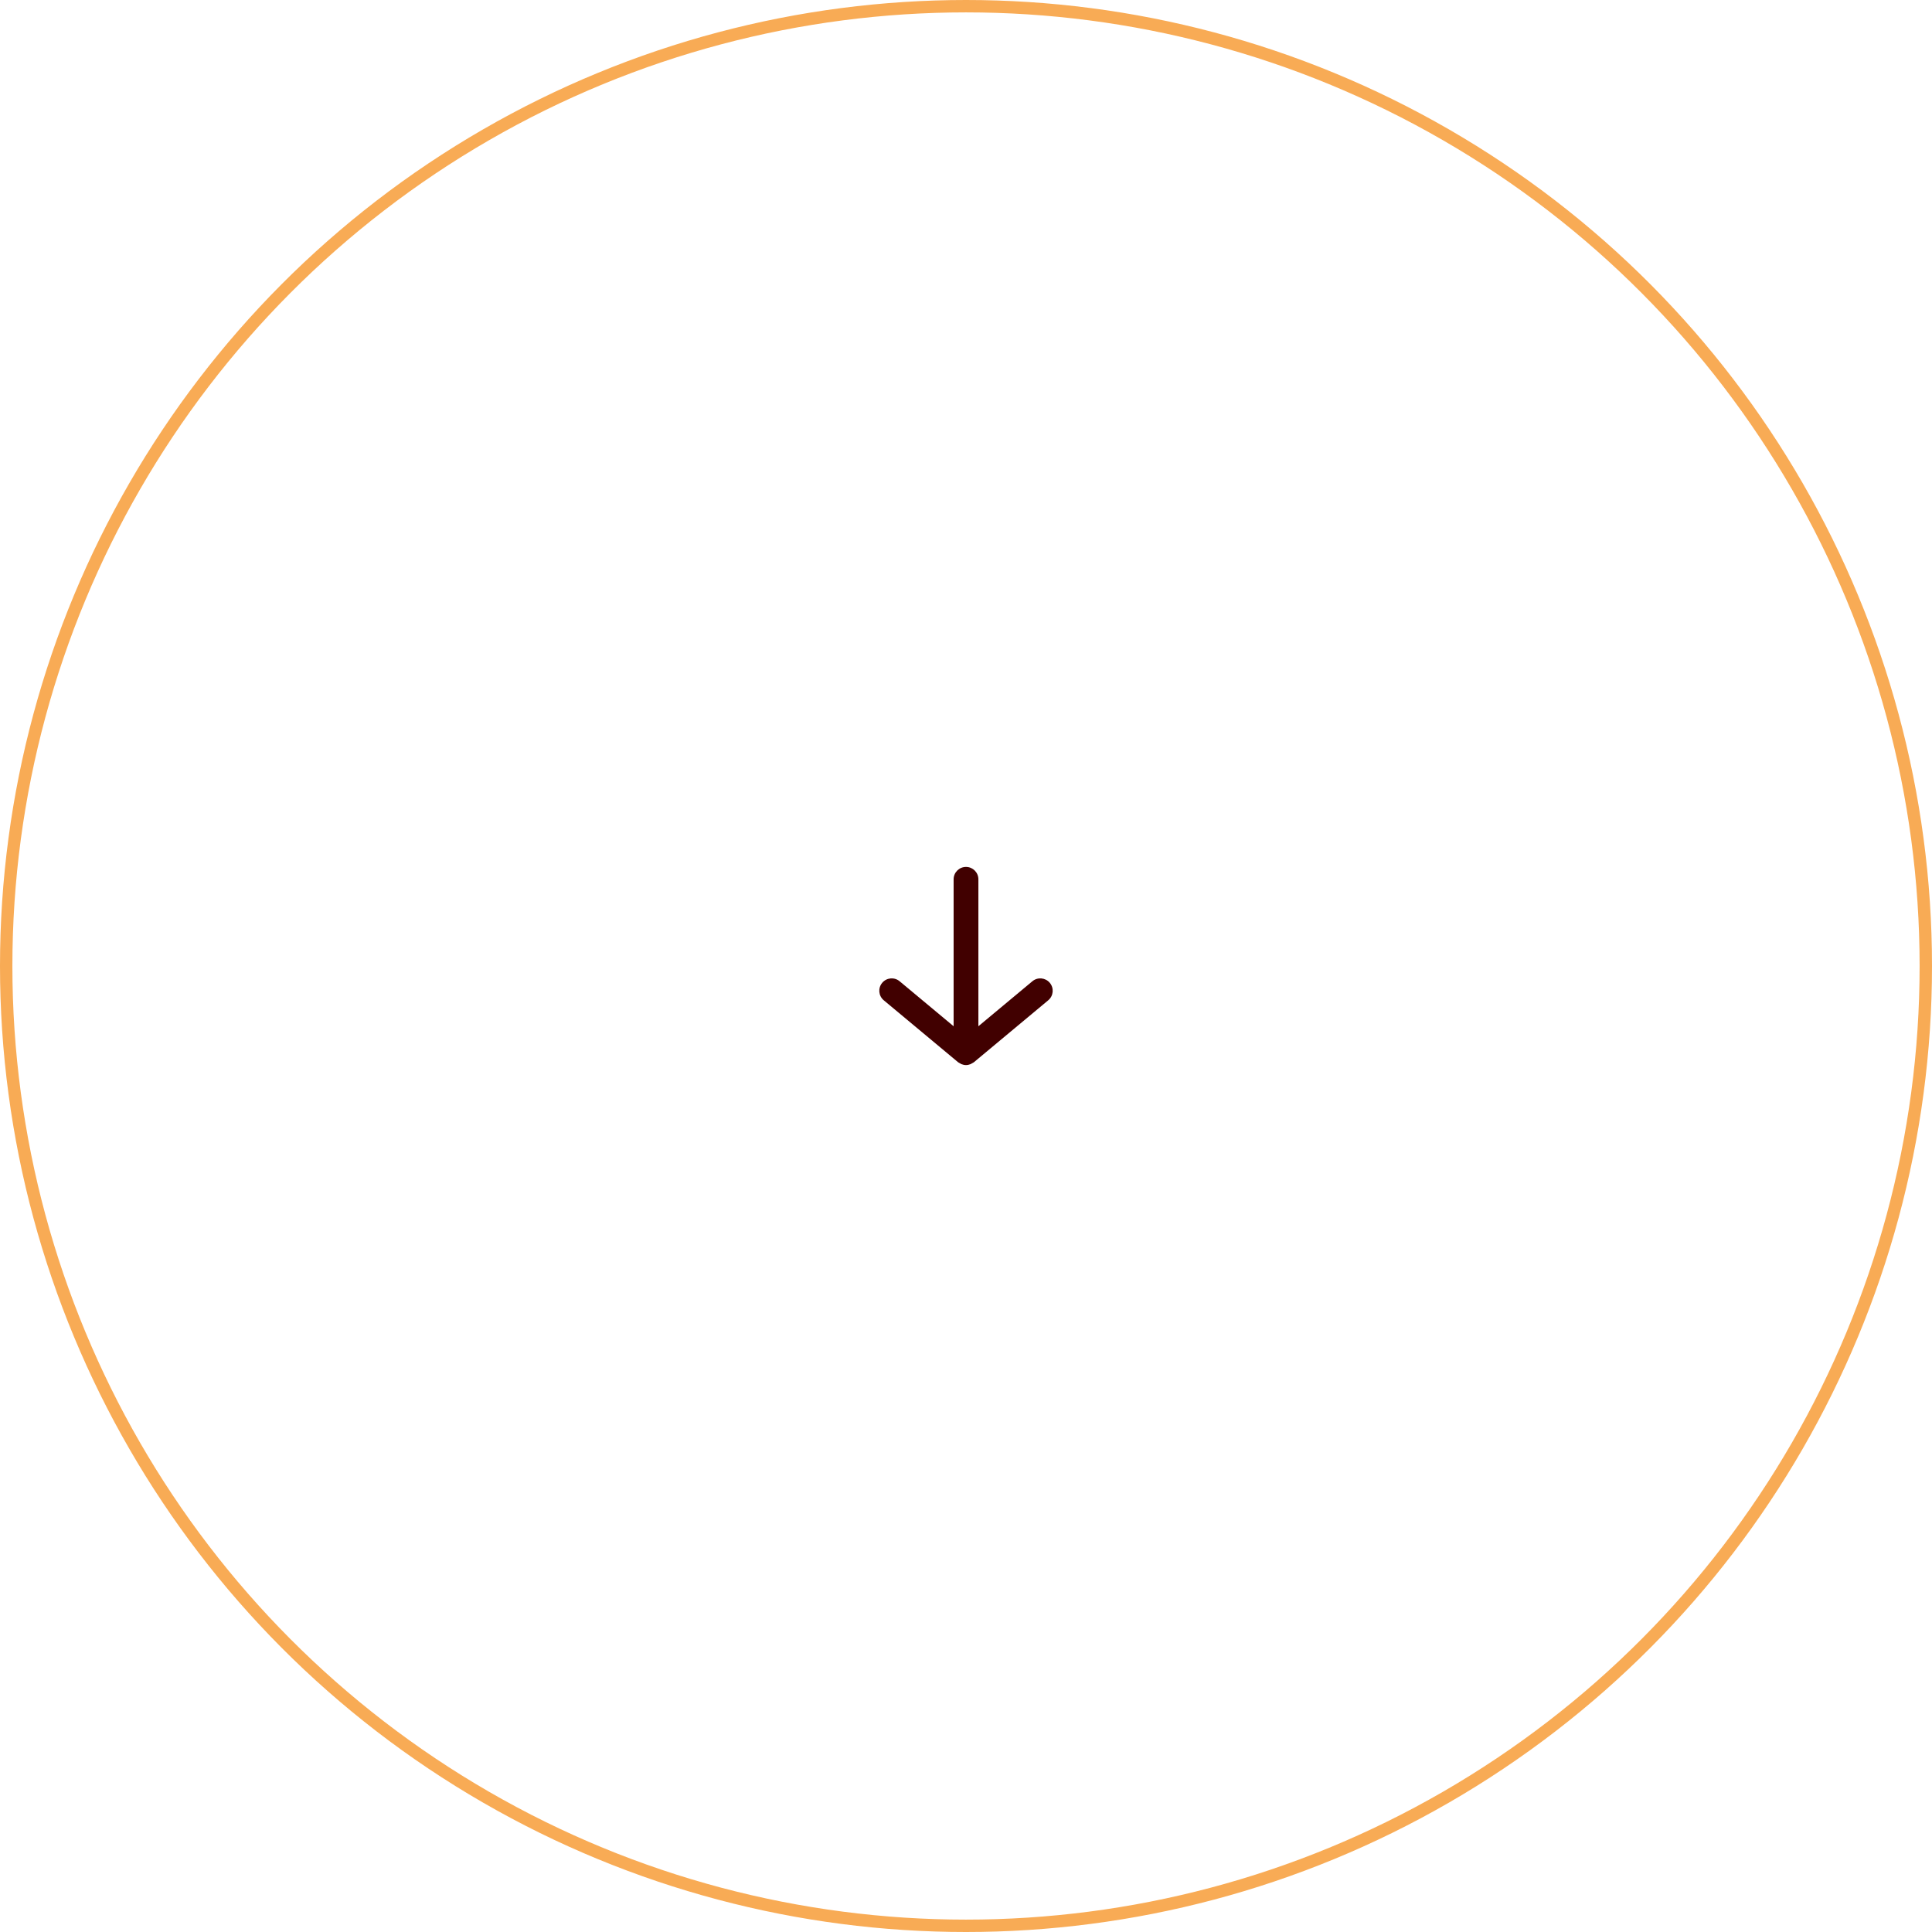 <svg width="156" height="156" viewBox="0 0 156 156" fill="none" xmlns="http://www.w3.org/2000/svg">
<circle cx="78" cy="78" r="77.5" stroke="#F8AB55"/>
<path fill-rule="evenodd" clip-rule="evenodd" d="M84.768 79.36C84.414 78.936 83.784 78.878 83.36 79.232L79 82.865V71C79 70.448 78.552 70 78 70C77.448 70 77 70.448 77 71V82.865L72.64 79.232C72.215 78.878 71.585 78.936 71.232 79.36C70.878 79.784 70.935 80.415 71.36 80.768L77.36 85.768C77.407 85.808 77.463 85.827 77.515 85.857C77.556 85.881 77.592 85.909 77.637 85.927C77.754 85.973 77.876 86 78 86C78.124 86 78.246 85.973 78.363 85.927C78.408 85.909 78.444 85.881 78.485 85.857C78.537 85.827 78.593 85.808 78.64 85.768L84.64 80.768C85.064 80.415 85.122 79.784 84.768 79.36Z" fill="#410000"/>
</svg>
